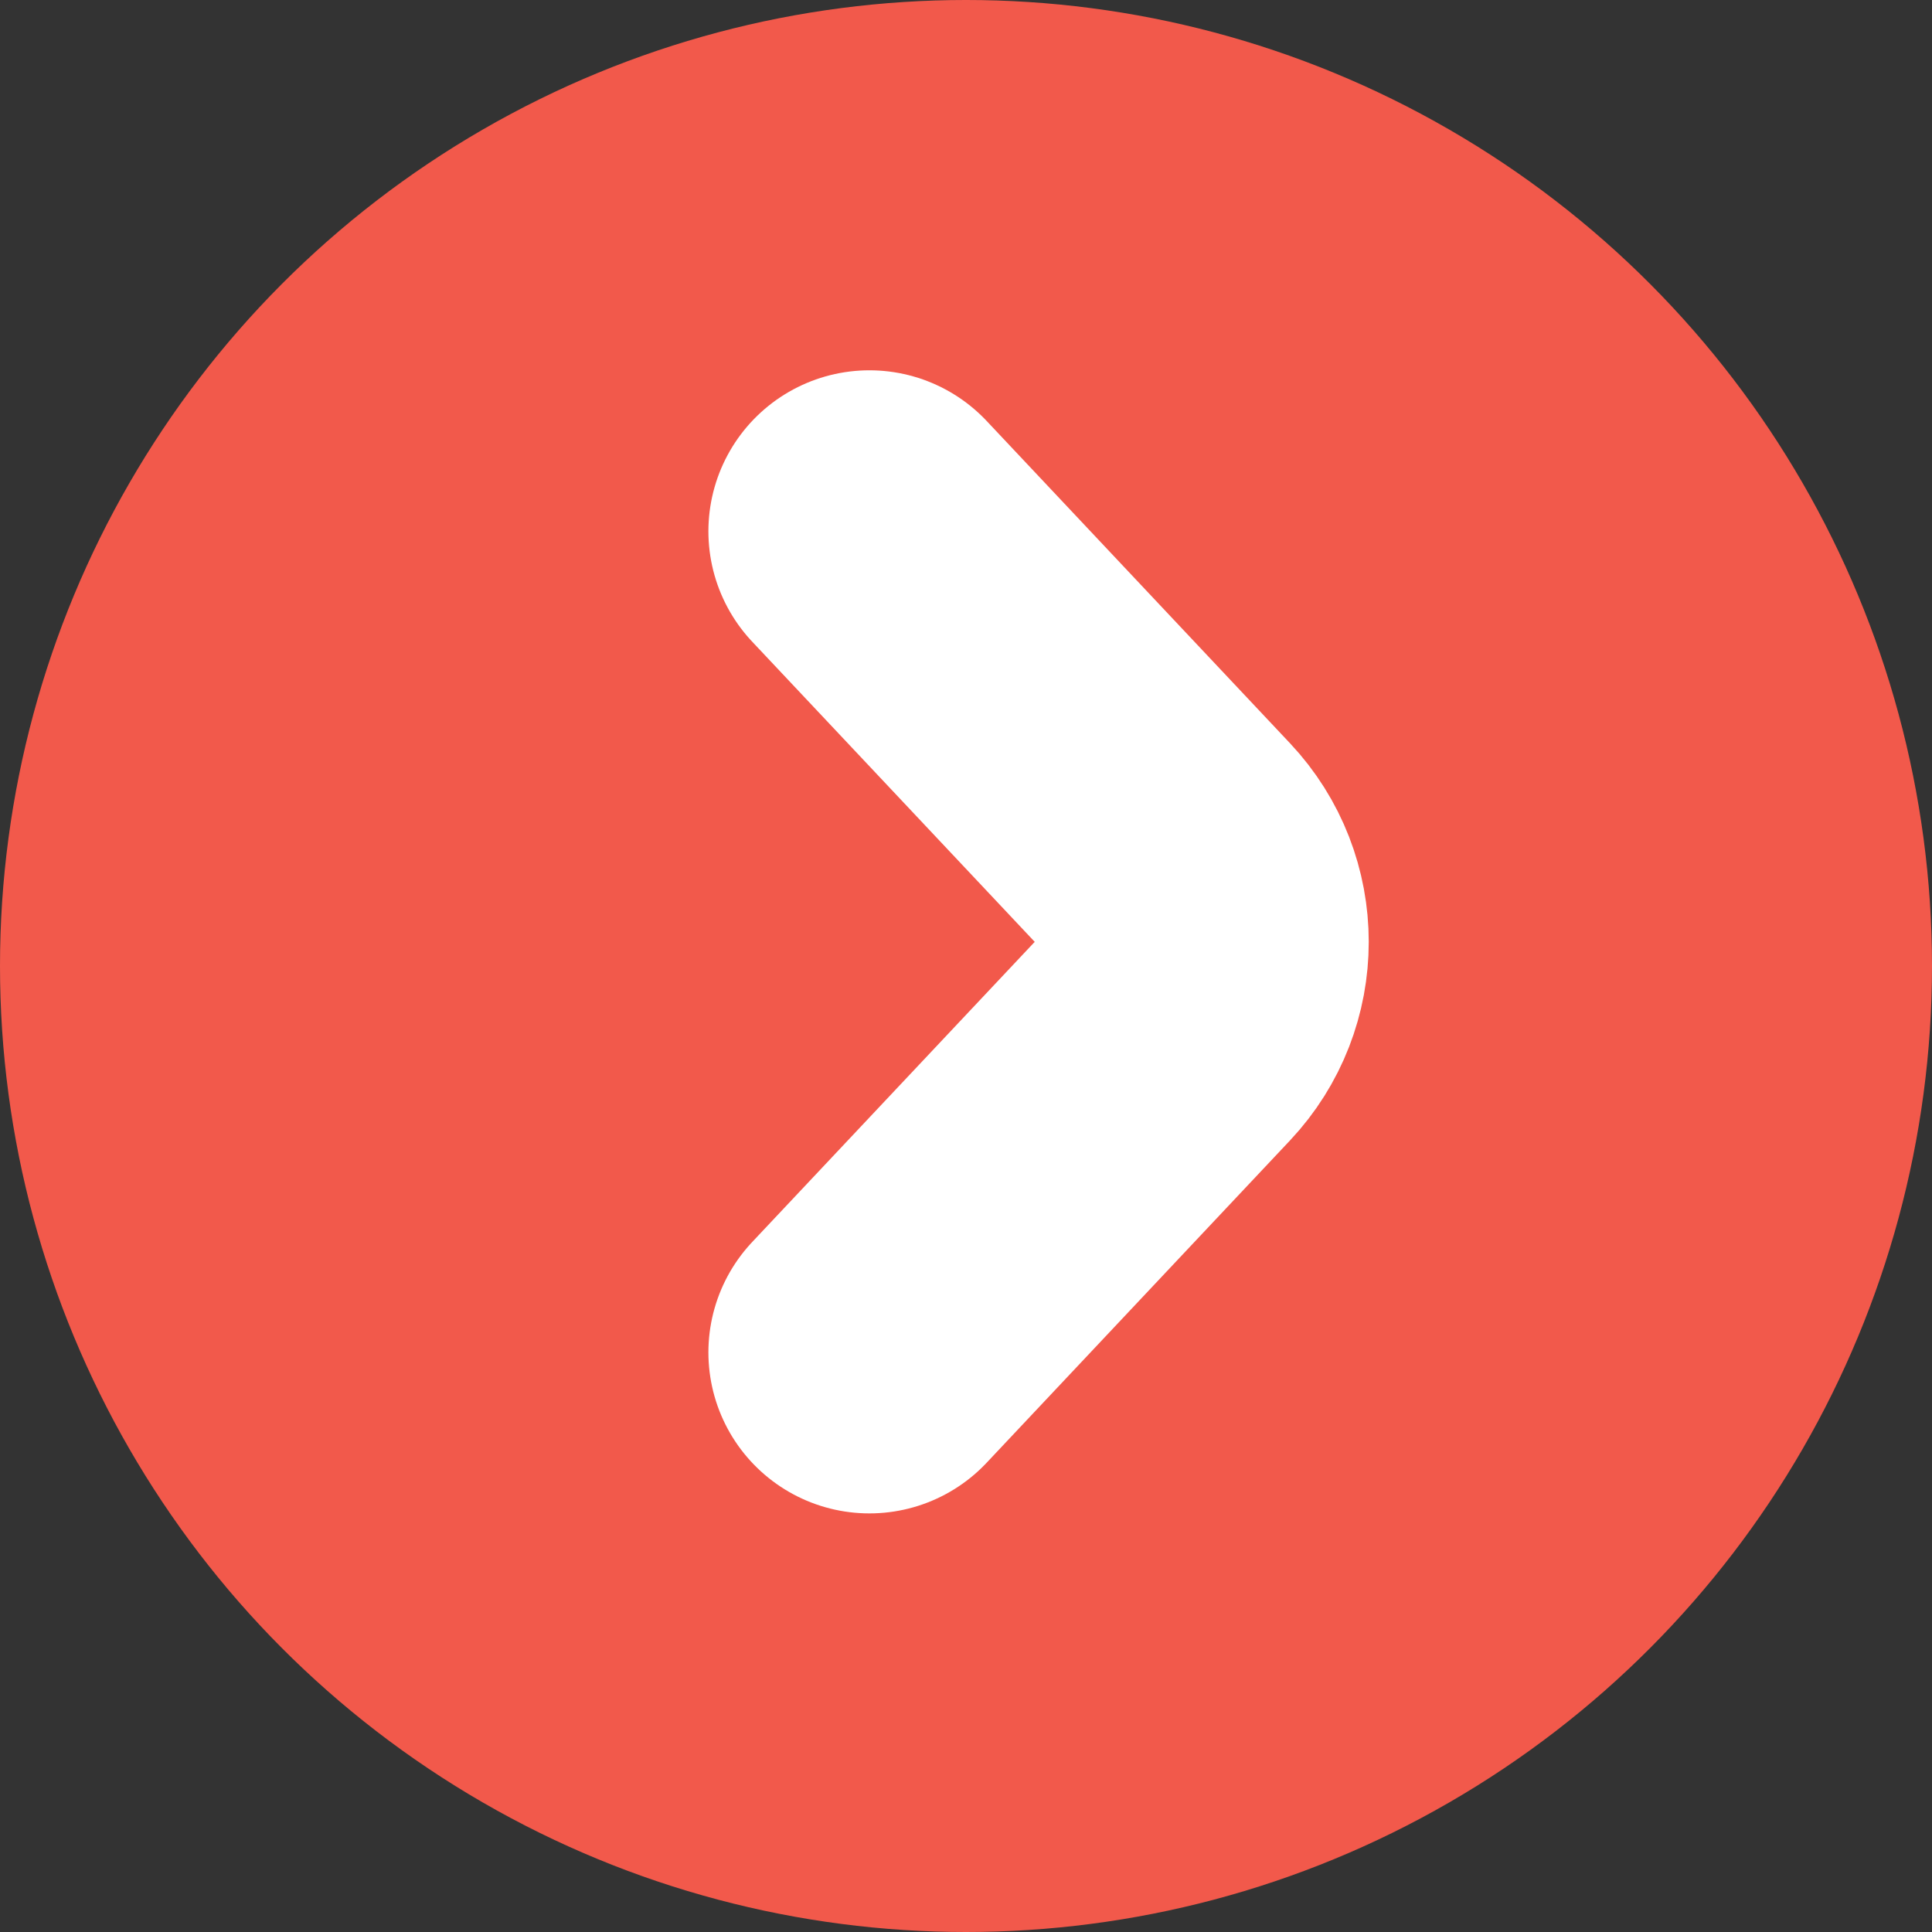 <svg width="30" height="30" viewBox="0 0 30 30" fill="none" xmlns="http://www.w3.org/2000/svg">
<rect x="0" y="0" width="30" height="30" fill="#333333" stroke="none"/>
<circle cx="15" cy="15" r="15" fill="#F2594B"/>
<path d="M13.5 21L18.21 15.996C18.935 15.226 18.935 14.024 18.21 13.254L13.5 8.25" stroke="white" stroke-width="5" stroke-linecap="round"/>
</svg>
